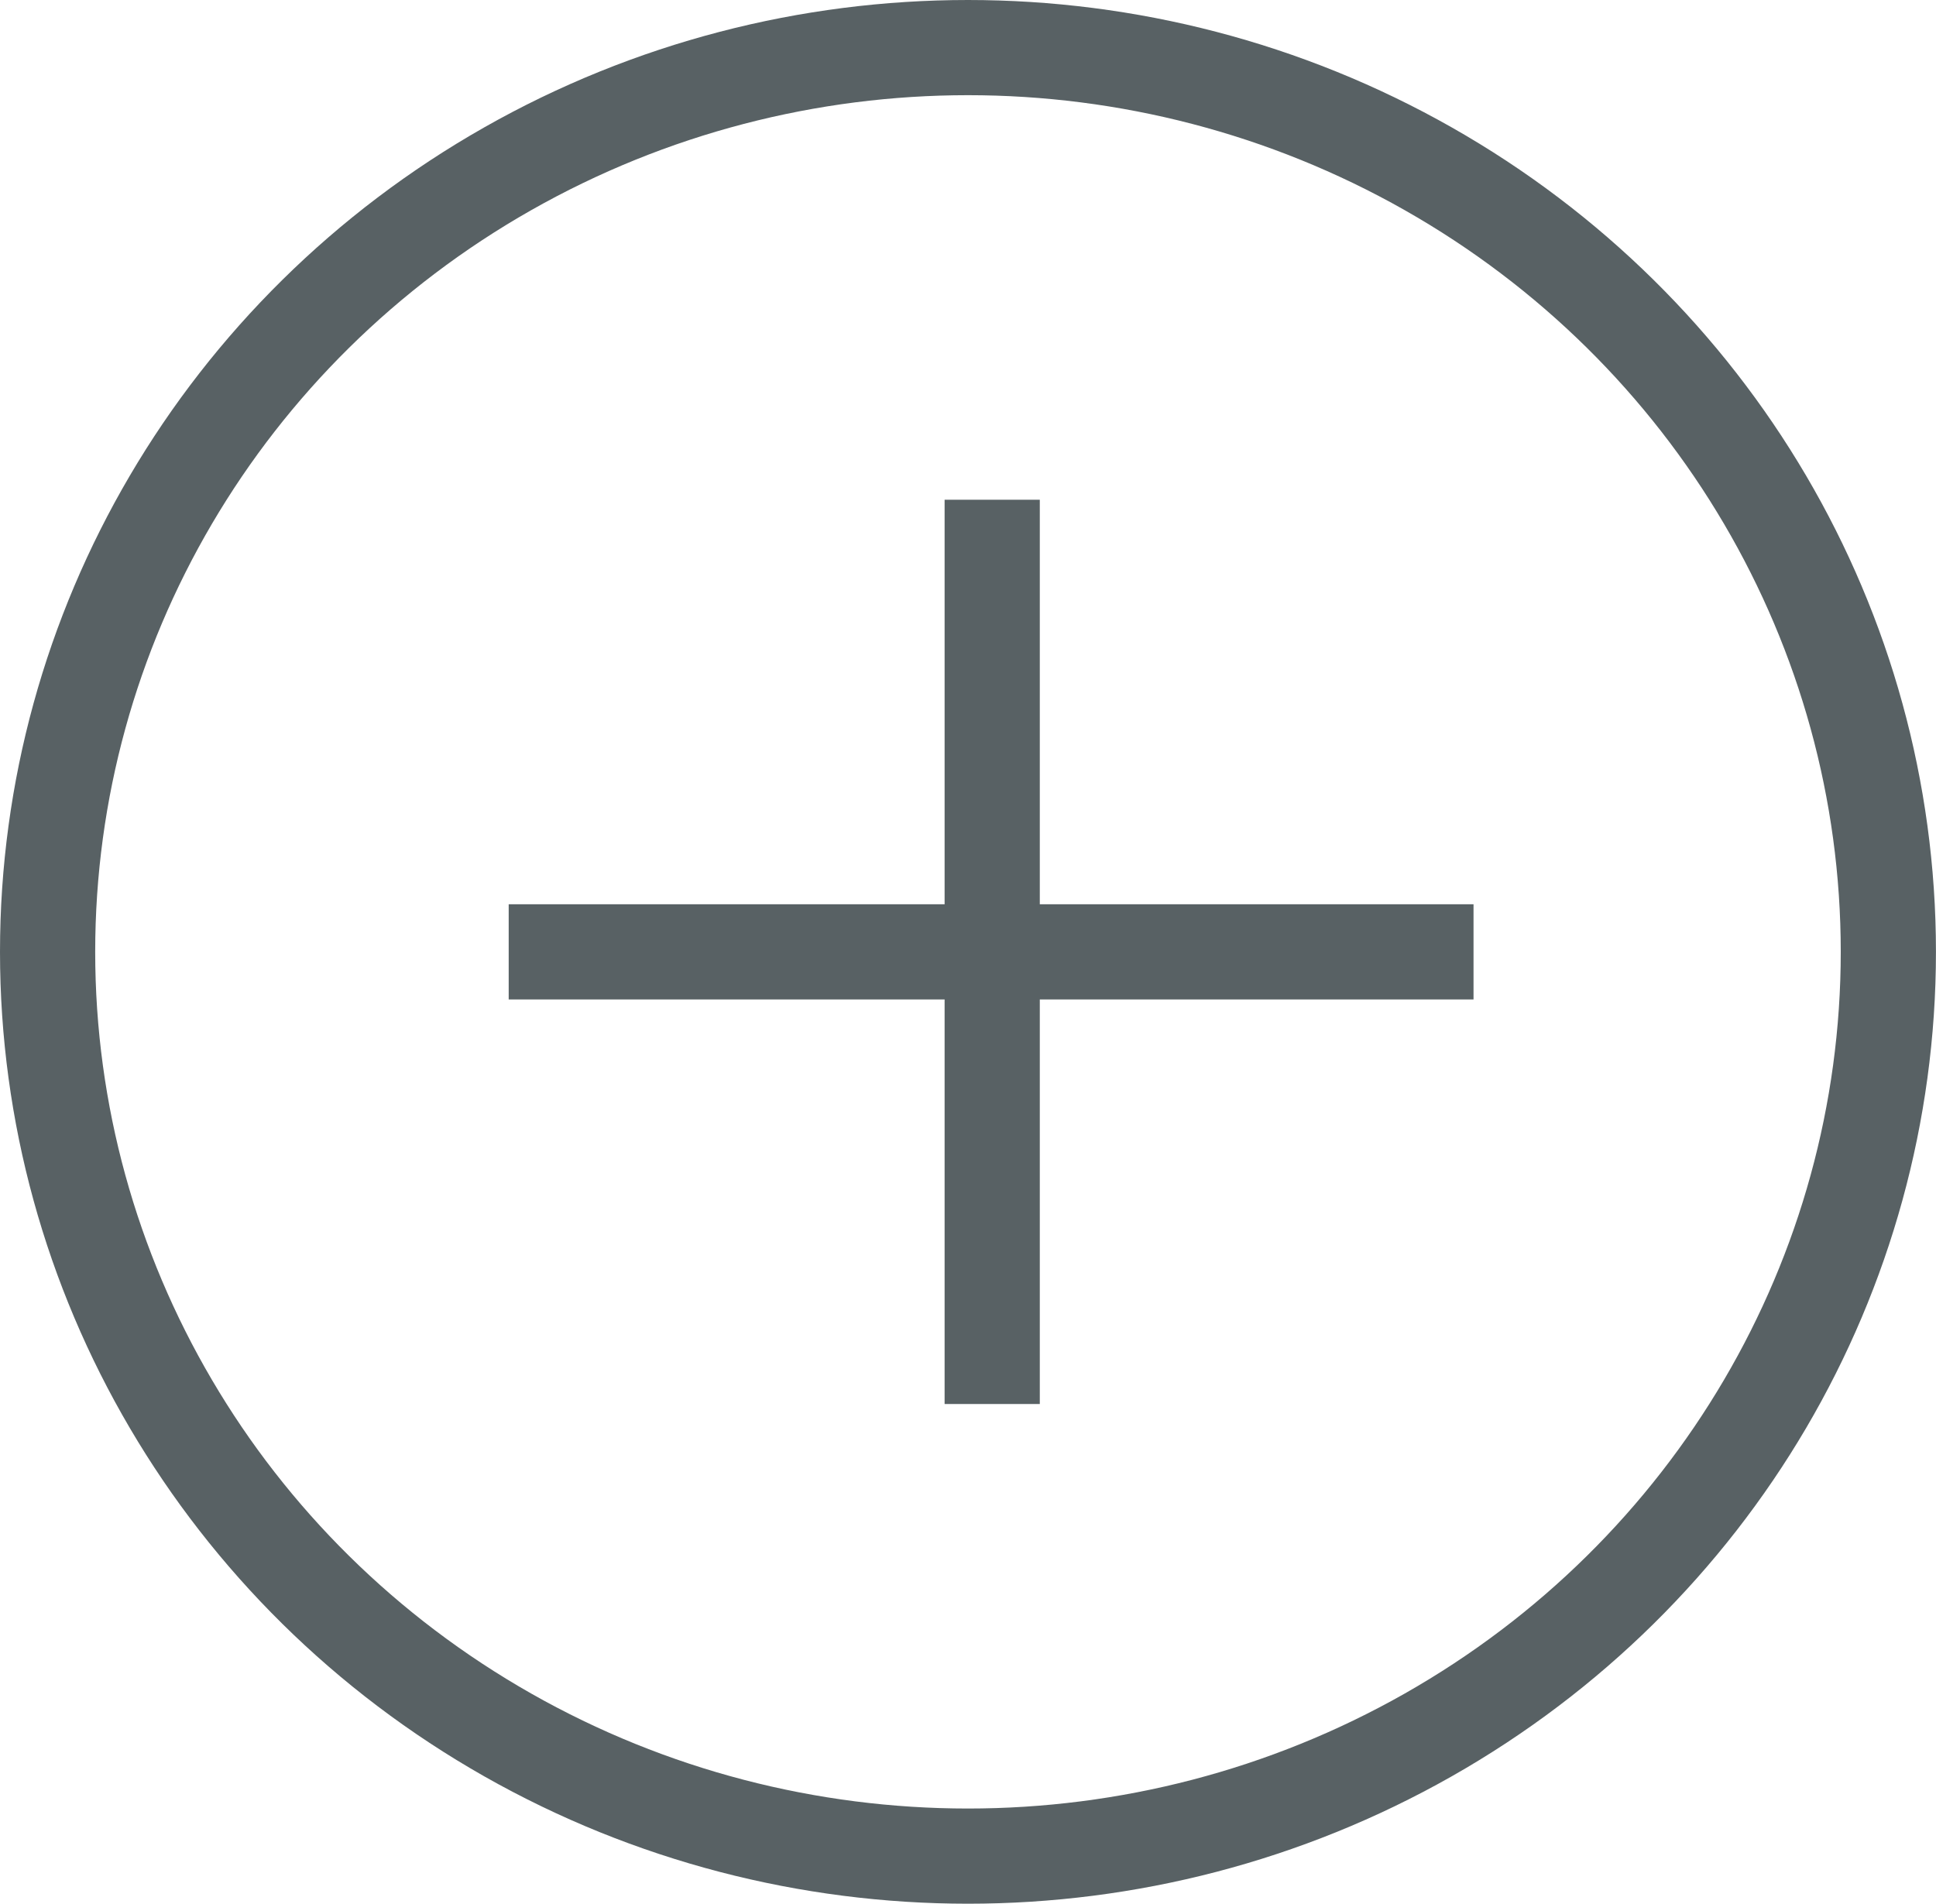 <svg xmlns="http://www.w3.org/2000/svg" width="40.673" height="40" viewBox="0 0 40.673 40"><defs><style>.a,.c{fill:none;}.a{stroke:#586164;stroke-width:2px;}.b{stroke:none;}</style></defs><g class="a"><ellipse class="b" cx="20.336" cy="20" rx="20.336" ry="20"/><ellipse class="c" cx="20.336" cy="20" rx="19.336" ry="19"/></g><line class="a" x2="20.27" transform="translate(10.687 20)"/><line class="a" x2="19" transform="translate(20.845 10.5) rotate(90)"/></svg>